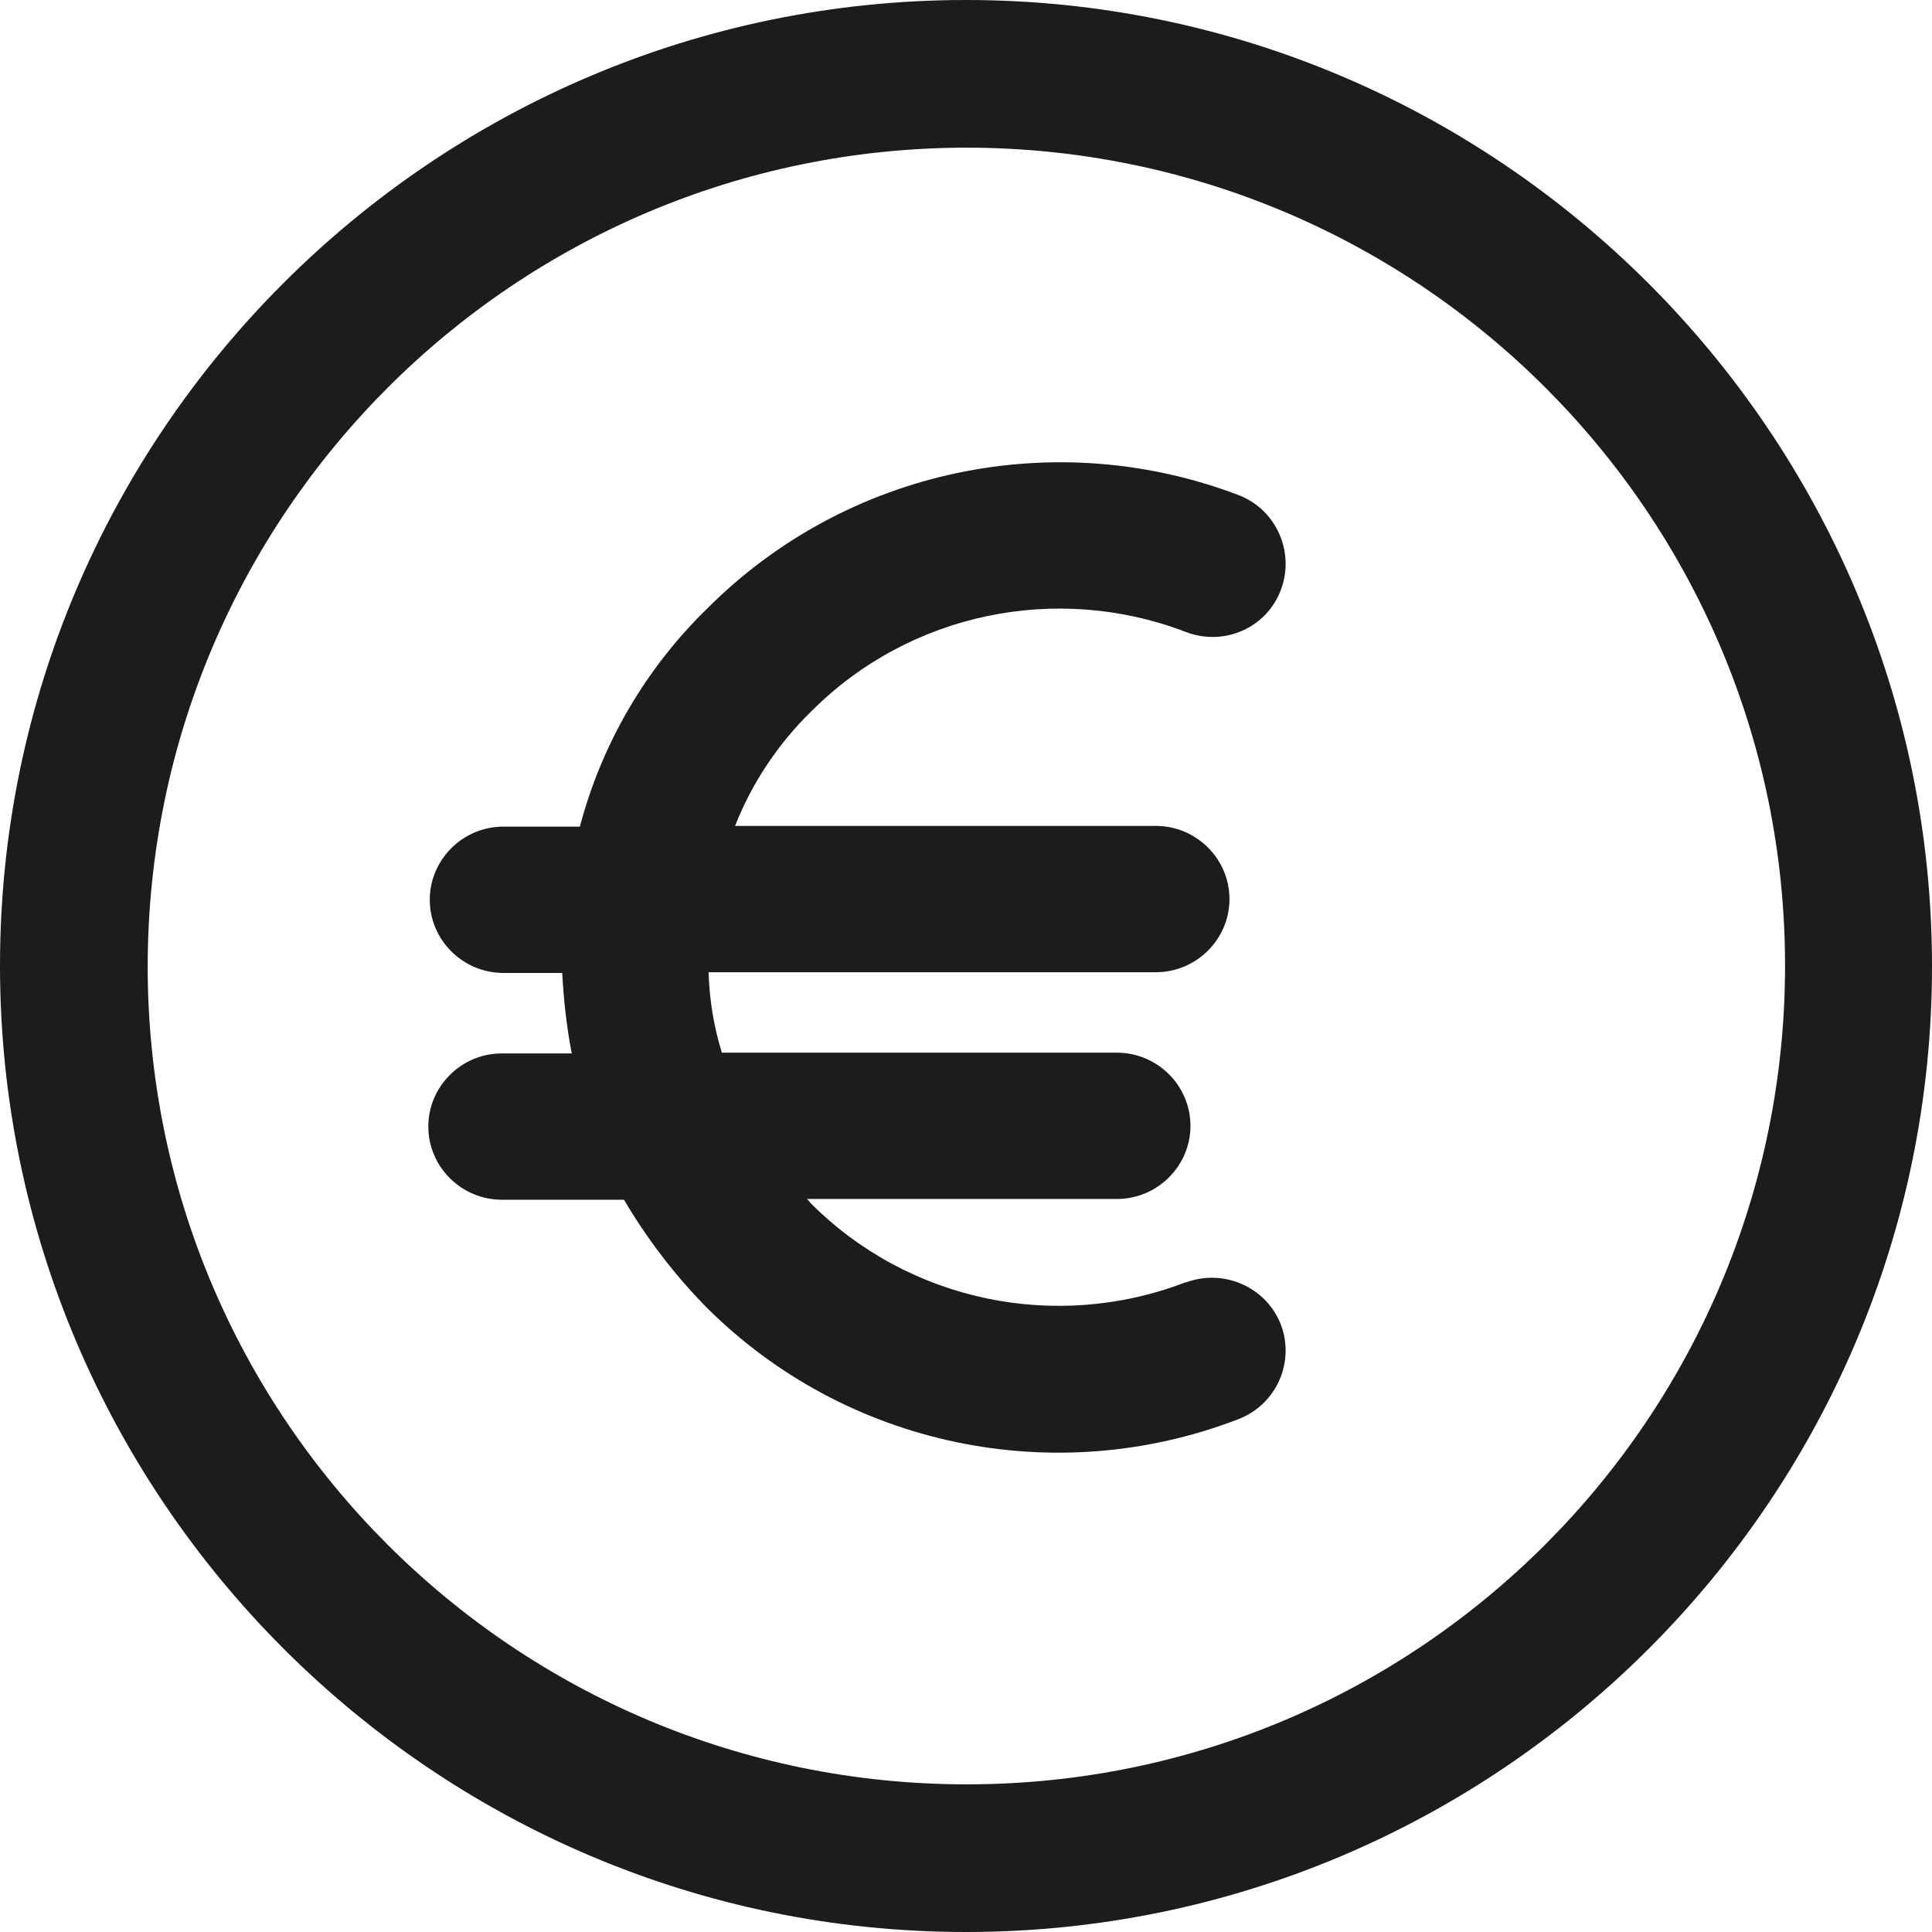 <svg width="49" height="49" viewBox="0 0 49 49" fill="none" xmlns="http://www.w3.org/2000/svg">
<path d="M24.5 0C10.995 0 0 10.991 0 24.491C0 37.99 10.995 49 24.5 49C38.005 49 49 38.009 49 24.509C49 11.01 38.005 0 24.5 0ZM24.519 45.255C13.055 45.255 3.746 35.968 3.746 24.509C3.746 24.509 3.746 24.509 3.746 24.491C3.765 13.05 13.037 3.763 24.5 3.745C35.963 3.745 45.273 13.032 45.273 24.491C45.273 35.95 35.982 45.255 24.519 45.255Z" fill="#1C1C1C"/>
<path d="M30.081 32.524C30.081 32.524 30.081 32.524 30.062 32.524C26.779 33.786 23.047 33.007 20.565 30.52C20.528 30.483 20.491 30.409 20.453 30.409H28.327C29.353 30.409 30.193 29.574 30.193 28.554C30.193 27.533 29.353 26.698 28.327 26.698H18.308C18.102 26.03 17.99 25.344 17.972 24.658H29.316C30.342 24.658 31.182 23.823 31.182 22.802C31.182 21.782 30.342 20.947 29.316 20.947H18.643C19.073 19.852 19.744 18.85 20.584 18.034C23.066 15.548 26.797 14.769 30.081 16.03C31.051 16.401 32.133 15.919 32.488 14.954C32.843 14.008 32.376 12.932 31.424 12.561C26.76 10.78 21.48 11.893 17.953 15.418C16.386 16.939 15.266 18.85 14.707 20.965H12.766C11.74 20.965 10.9 21.8 10.9 22.821C10.9 23.841 11.74 24.676 12.766 24.676H14.259C14.296 25.363 14.371 26.049 14.501 26.717H12.729C11.702 26.717 10.863 27.552 10.863 28.572C10.863 29.593 11.702 30.428 12.729 30.428H15.826C16.404 31.411 17.113 32.339 17.916 33.155C21.442 36.68 26.741 37.794 31.406 35.994C32.376 35.623 32.843 34.547 32.488 33.6C32.115 32.636 31.033 32.172 30.081 32.524Z" fill="#1C1C1C"/>
</svg>
